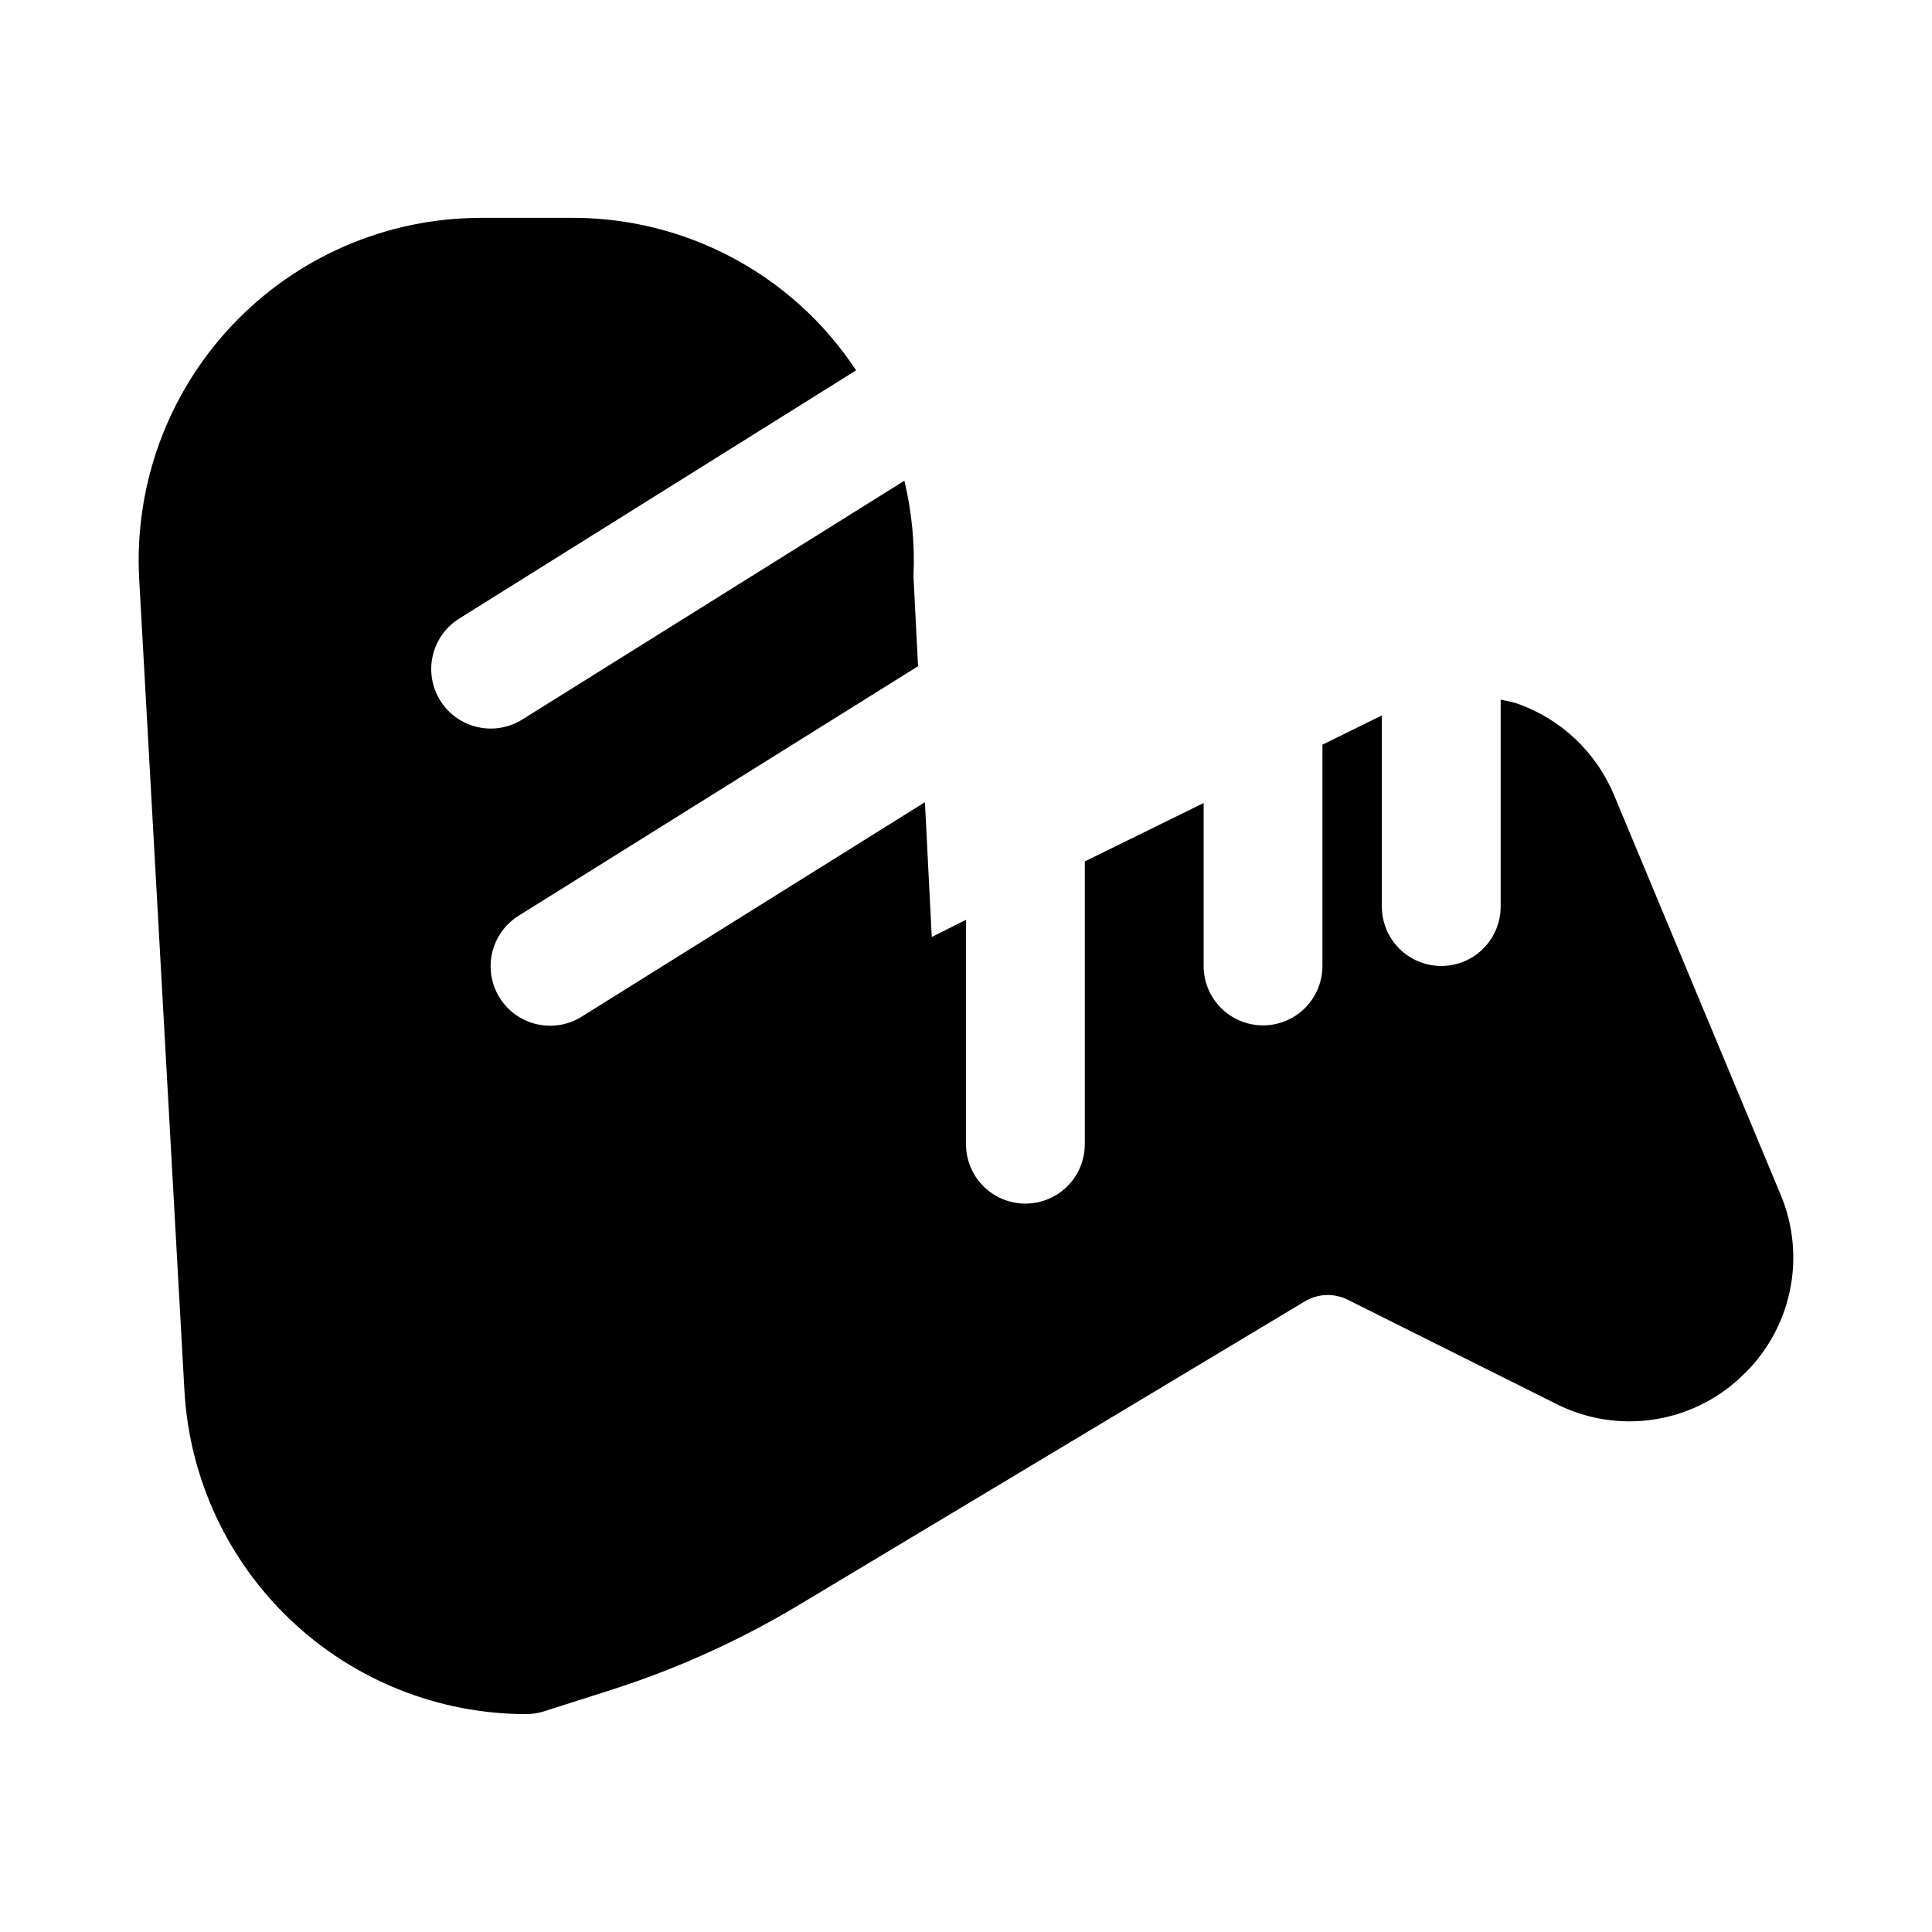 <?xml version="1.0" encoding="UTF-8"?>
<!-- Uploaded to: SVG Repo, www.svgrepo.com, Generator: SVG Repo Mixer Tools -->
<svg fill="#000000" width="800px" height="800px" version="1.1" viewBox="144 144 512 512" xmlns="http://www.w3.org/2000/svg">
 <path d="m605.38 508.91c-6.445 6.094-14.617 10.047-23.395 11.316-8.781 1.273-17.738-0.199-25.648-4.215l-55.105-27.535h0.004c-3.644-1.852-7.984-1.691-11.48 0.426l-134.04 80.438v-0.004c-15.613 9.367-32.254 16.902-49.594 22.453l-17.902 5.715c-1.523 0.496-3.117 0.75-4.723 0.754-23.203-0.004-45.523-8.895-62.379-24.844-16.852-15.945-26.961-37.746-28.242-60.914l-11.984-214.95c-1.387-24.91 7.539-49.293 24.684-67.422 17.141-18.125 40.992-28.395 65.941-28.395h23.883c24.965-0.109 48.852 10.152 65.953 28.34 3.504 3.754 6.691 7.793 9.523 12.074l-105.17 65.777c-3.551 2.215-6.074 5.746-7.019 9.82-0.945 4.074-0.234 8.359 1.98 11.906 2.211 3.551 5.746 6.074 9.82 7.019s8.355 0.234 11.906-1.98l101.28-63.293v0.004c1.984 8.289 2.797 16.816 2.41 25.332l1.211 23.82-105.85 66.125c-3.547 2.211-6.074 5.746-7.019 9.82-0.945 4.074-0.23 8.355 1.98 11.906 2.215 3.547 5.746 6.074 9.82 7.019 4.074 0.945 8.359 0.23 11.906-1.98l90.984-56.852 1.812 35.723 9.07-4.551v59.465c0 5.625 3 10.824 7.871 13.637s10.871 2.812 15.742 0c4.871-2.812 7.875-8.012 7.875-13.637v-74.941l31.488-15.477v43.188c0 5.625 3 10.82 7.871 13.633s10.871 2.812 15.742 0 7.871-8.008 7.871-13.633v-58.648l15.742-7.746 0.004 50.648c0 5.625 3 10.824 7.871 13.637s10.875 2.812 15.746 0c4.871-2.812 7.871-8.012 7.871-13.637v-54.852c1.465 0.363 2.961 0.551 4.394 1.055h-0.004c11.609 4.086 20.934 12.902 25.664 24.262l44.082 105.75c3.465 8.168 4.316 17.203 2.445 25.875s-6.375 16.555-12.898 22.566z"/>
</svg>